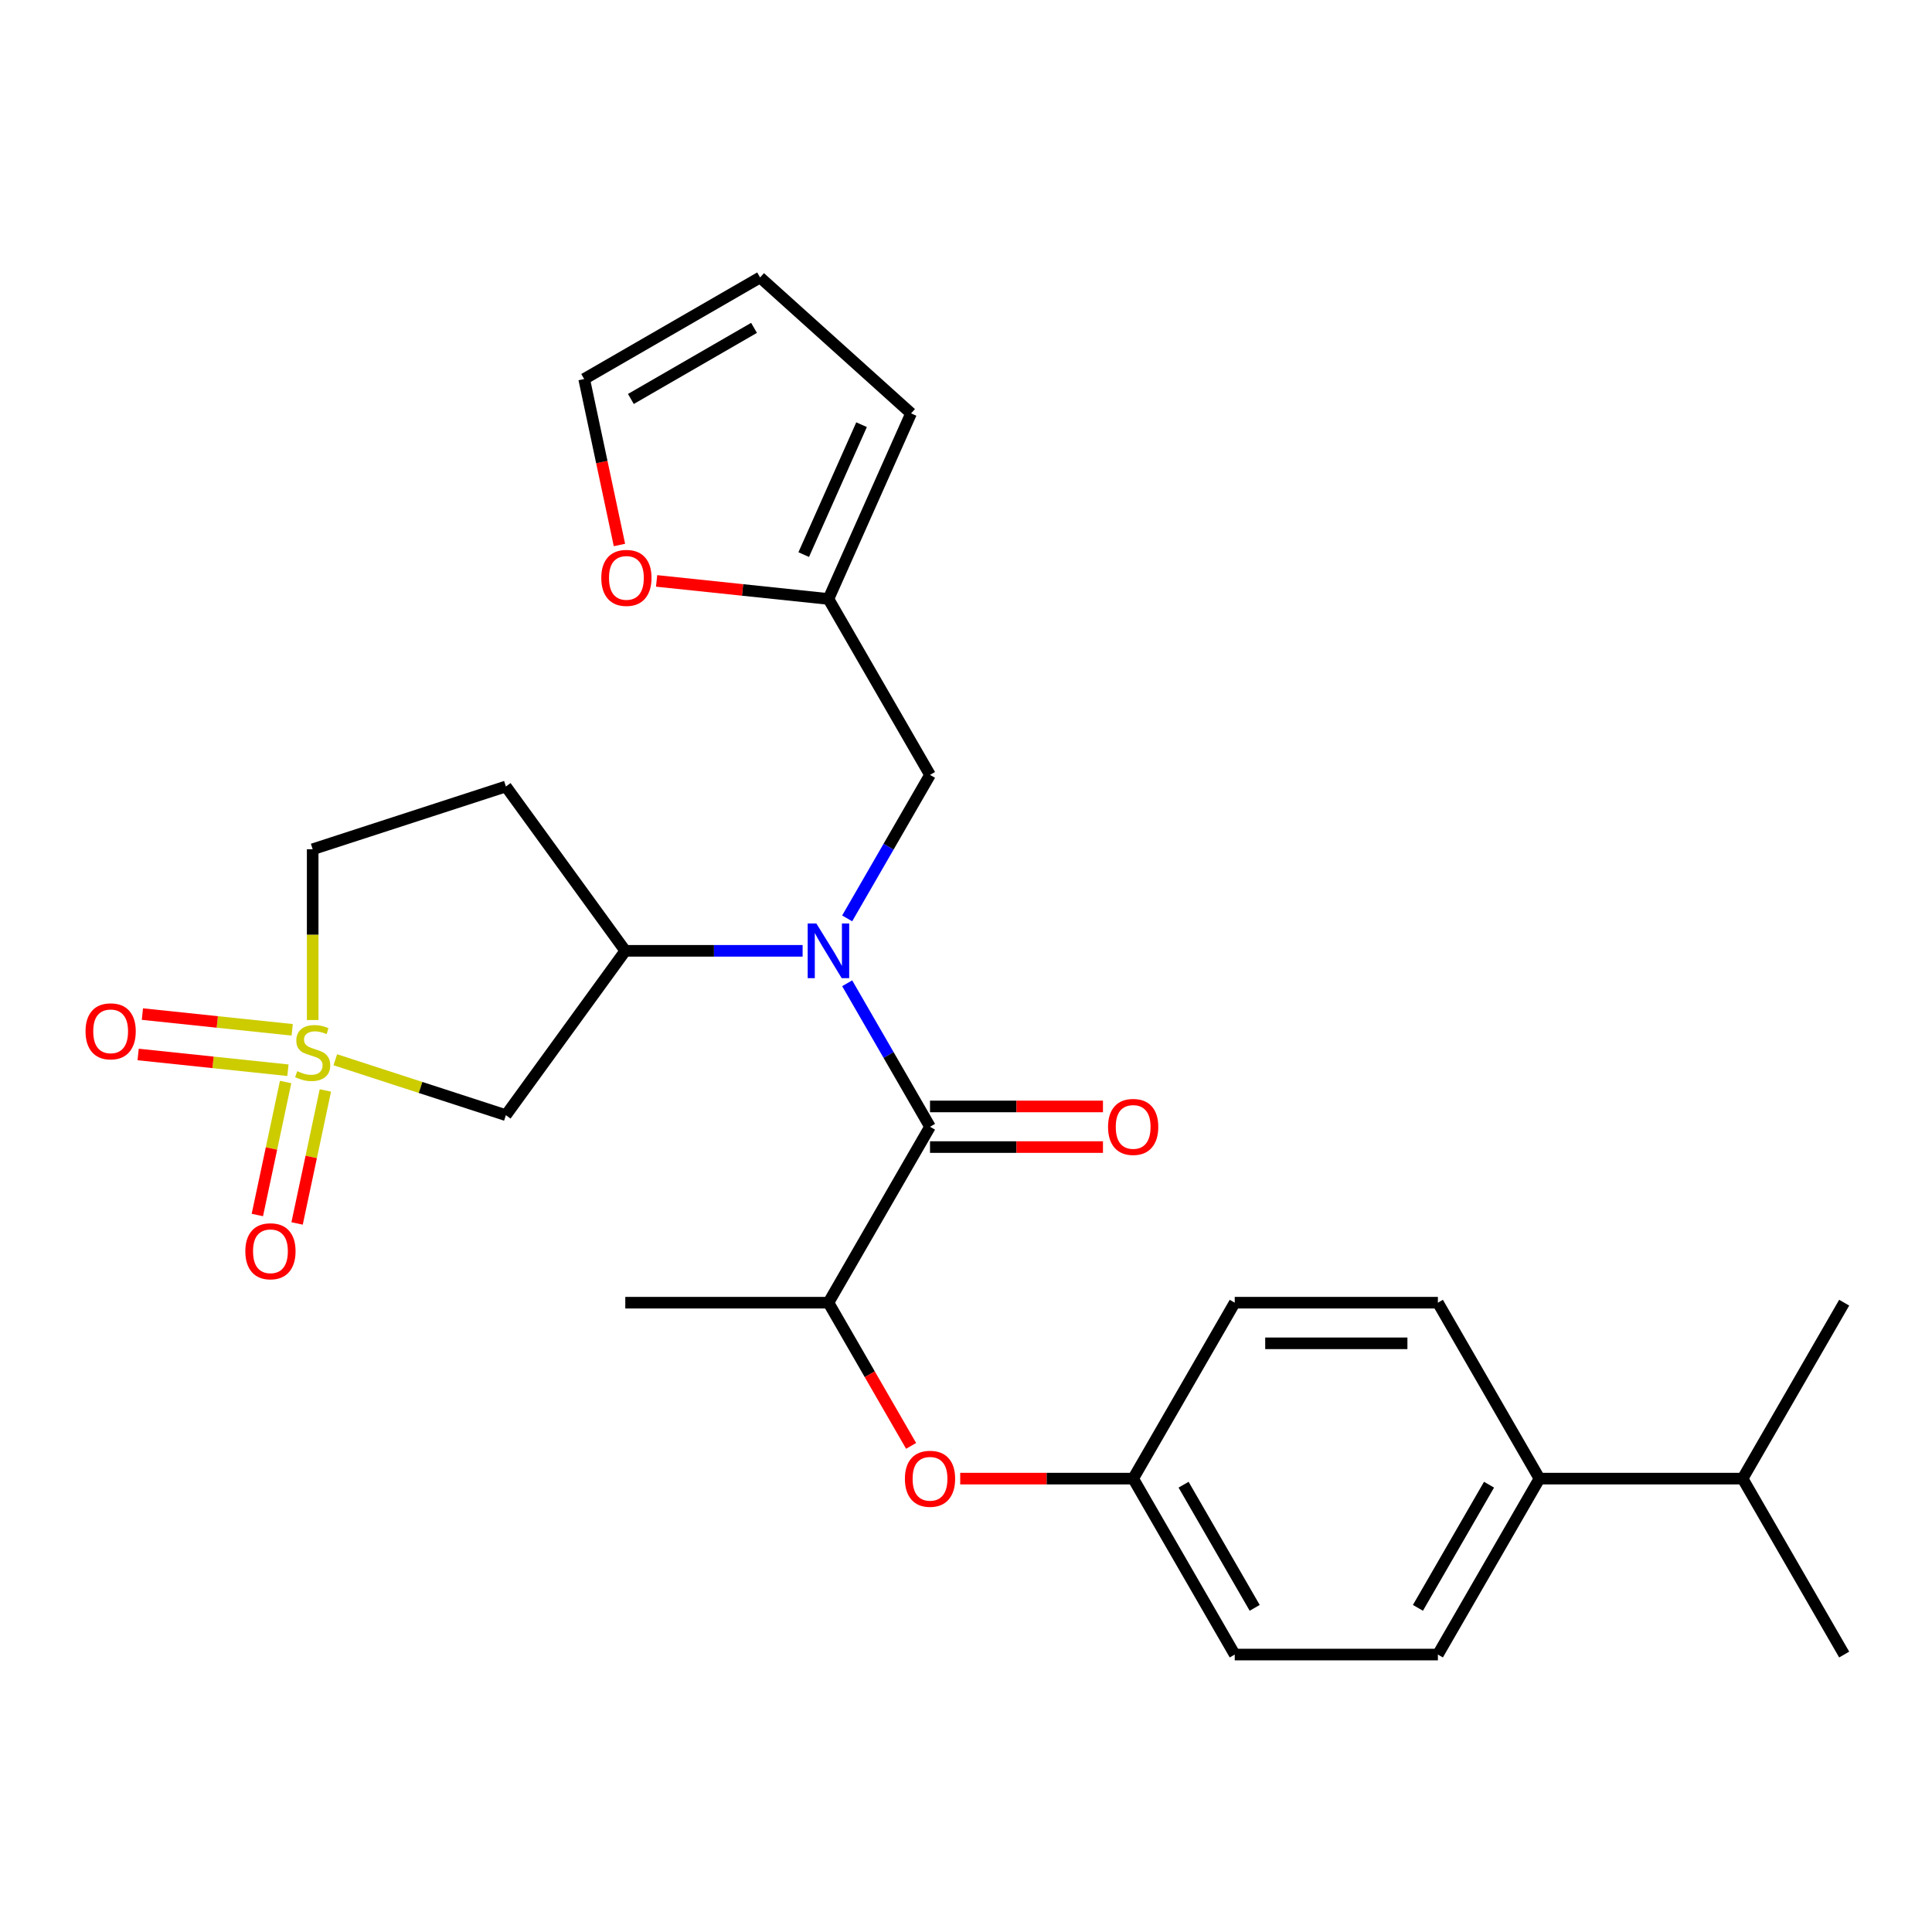 <?xml version='1.0' encoding='iso-8859-1'?>
<svg version='1.1' baseProfile='full'
              xmlns='http://www.w3.org/2000/svg'
                      xmlns:rdkit='http://www.rdkit.org/xml'
                      xmlns:xlink='http://www.w3.org/1999/xlink'
                  xml:space='preserve'
width='1000px' height='1000px' viewBox='0 0 1000 1000'>
<!-- END OF HEADER -->
<rect style='opacity:1.0;fill:#FFFFFF;stroke:none' width='1000' height='1000' x='0' y='0'> </rect>
<path class='bond-2' d='M 173.552,548.526 L 217.699,562.87' style='fill:none;fill-rule:evenodd;stroke:#CCCC00;stroke-width:6px;stroke-linecap:butt;stroke-linejoin:miter;stroke-opacity:1' />
<path class='bond-2' d='M 217.699,562.87 L 261.846,577.214' style='fill:none;fill-rule:evenodd;stroke:#000000;stroke-width:6px;stroke-linecap:butt;stroke-linejoin:miter;stroke-opacity:1' />
<path class='bond-7' d='M 147.837,560.044 L 140.521,594.464' style='fill:none;fill-rule:evenodd;stroke:#CCCC00;stroke-width:6px;stroke-linecap:butt;stroke-linejoin:miter;stroke-opacity:1' />
<path class='bond-7' d='M 140.521,594.464 L 133.204,628.885' style='fill:none;fill-rule:evenodd;stroke:#FF0000;stroke-width:6px;stroke-linecap:butt;stroke-linejoin:miter;stroke-opacity:1' />
<path class='bond-7' d='M 168.407,564.416 L 161.091,598.837' style='fill:none;fill-rule:evenodd;stroke:#CCCC00;stroke-width:6px;stroke-linecap:butt;stroke-linejoin:miter;stroke-opacity:1' />
<path class='bond-7' d='M 161.091,598.837 L 153.775,633.257' style='fill:none;fill-rule:evenodd;stroke:#FF0000;stroke-width:6px;stroke-linecap:butt;stroke-linejoin:miter;stroke-opacity:1' />
<path class='bond-8' d='M 151.234,533.033 L 112.469,528.959' style='fill:none;fill-rule:evenodd;stroke:#CCCC00;stroke-width:6px;stroke-linecap:butt;stroke-linejoin:miter;stroke-opacity:1' />
<path class='bond-8' d='M 112.469,528.959 L 73.704,524.885' style='fill:none;fill-rule:evenodd;stroke:#FF0000;stroke-width:6px;stroke-linecap:butt;stroke-linejoin:miter;stroke-opacity:1' />
<path class='bond-8' d='M 149.036,553.948 L 110.271,549.874' style='fill:none;fill-rule:evenodd;stroke:#CCCC00;stroke-width:6px;stroke-linecap:butt;stroke-linejoin:miter;stroke-opacity:1' />
<path class='bond-8' d='M 110.271,549.874 L 71.506,545.799' style='fill:none;fill-rule:evenodd;stroke:#FF0000;stroke-width:6px;stroke-linecap:butt;stroke-linejoin:miter;stroke-opacity:1' />
<path class='bond-11' d='M 161.844,527.972 L 161.844,483.772' style='fill:none;fill-rule:evenodd;stroke:#CCCC00;stroke-width:6px;stroke-linecap:butt;stroke-linejoin:miter;stroke-opacity:1' />
<path class='bond-11' d='M 161.844,483.772 L 161.844,439.572' style='fill:none;fill-rule:evenodd;stroke:#000000;stroke-width:6px;stroke-linecap:butt;stroke-linejoin:miter;stroke-opacity:1' />
<path class='bond-0' d='M 415.432,492.147 L 369.542,492.147' style='fill:none;fill-rule:evenodd;stroke:#0000FF;stroke-width:6px;stroke-linecap:butt;stroke-linejoin:miter;stroke-opacity:1' />
<path class='bond-0' d='M 369.542,492.147 L 323.651,492.147' style='fill:none;fill-rule:evenodd;stroke:#000000;stroke-width:6px;stroke-linecap:butt;stroke-linejoin:miter;stroke-opacity:1' />
<path class='bond-1' d='M 438.493,508.935 L 459.934,546.072' style='fill:none;fill-rule:evenodd;stroke:#0000FF;stroke-width:6px;stroke-linecap:butt;stroke-linejoin:miter;stroke-opacity:1' />
<path class='bond-1' d='M 459.934,546.072 L 481.375,583.208' style='fill:none;fill-rule:evenodd;stroke:#000000;stroke-width:6px;stroke-linecap:butt;stroke-linejoin:miter;stroke-opacity:1' />
<path class='bond-6' d='M 438.493,475.358 L 459.934,438.221' style='fill:none;fill-rule:evenodd;stroke:#0000FF;stroke-width:6px;stroke-linecap:butt;stroke-linejoin:miter;stroke-opacity:1' />
<path class='bond-6' d='M 459.934,438.221 L 481.375,401.085' style='fill:none;fill-rule:evenodd;stroke:#000000;stroke-width:6px;stroke-linecap:butt;stroke-linejoin:miter;stroke-opacity:1' />
<path class='bond-4' d='M 481.375,583.208 L 428.8,674.27' style='fill:none;fill-rule:evenodd;stroke:#000000;stroke-width:6px;stroke-linecap:butt;stroke-linejoin:miter;stroke-opacity:1' />
<path class='bond-13' d='M 481.375,593.723 L 526.135,593.723' style='fill:none;fill-rule:evenodd;stroke:#000000;stroke-width:6px;stroke-linecap:butt;stroke-linejoin:miter;stroke-opacity:1' />
<path class='bond-13' d='M 526.135,593.723 L 570.895,593.723' style='fill:none;fill-rule:evenodd;stroke:#FF0000;stroke-width:6px;stroke-linecap:butt;stroke-linejoin:miter;stroke-opacity:1' />
<path class='bond-13' d='M 481.375,572.694 L 526.135,572.694' style='fill:none;fill-rule:evenodd;stroke:#000000;stroke-width:6px;stroke-linecap:butt;stroke-linejoin:miter;stroke-opacity:1' />
<path class='bond-13' d='M 526.135,572.694 L 570.895,572.694' style='fill:none;fill-rule:evenodd;stroke:#FF0000;stroke-width:6px;stroke-linecap:butt;stroke-linejoin:miter;stroke-opacity:1' />
<path class='bond-3' d='M 261.846,577.214 L 323.651,492.147' style='fill:none;fill-rule:evenodd;stroke:#000000;stroke-width:6px;stroke-linecap:butt;stroke-linejoin:miter;stroke-opacity:1' />
<path class='bond-27' d='M 323.651,492.147 L 261.846,407.079' style='fill:none;fill-rule:evenodd;stroke:#000000;stroke-width:6px;stroke-linecap:butt;stroke-linejoin:miter;stroke-opacity:1' />
<path class='bond-10' d='M 428.8,674.27 L 450.195,711.327' style='fill:none;fill-rule:evenodd;stroke:#000000;stroke-width:6px;stroke-linecap:butt;stroke-linejoin:miter;stroke-opacity:1' />
<path class='bond-10' d='M 450.195,711.327 L 471.59,748.383' style='fill:none;fill-rule:evenodd;stroke:#FF0000;stroke-width:6px;stroke-linecap:butt;stroke-linejoin:miter;stroke-opacity:1' />
<path class='bond-24' d='M 428.8,674.27 L 323.651,674.27' style='fill:none;fill-rule:evenodd;stroke:#000000;stroke-width:6px;stroke-linecap:butt;stroke-linejoin:miter;stroke-opacity:1' />
<path class='bond-5' d='M 428.8,310.023 L 481.375,401.085' style='fill:none;fill-rule:evenodd;stroke:#000000;stroke-width:6px;stroke-linecap:butt;stroke-linejoin:miter;stroke-opacity:1' />
<path class='bond-12' d='M 428.8,310.023 L 384.328,305.349' style='fill:none;fill-rule:evenodd;stroke:#000000;stroke-width:6px;stroke-linecap:butt;stroke-linejoin:miter;stroke-opacity:1' />
<path class='bond-12' d='M 384.328,305.349 L 339.856,300.675' style='fill:none;fill-rule:evenodd;stroke:#FF0000;stroke-width:6px;stroke-linecap:butt;stroke-linejoin:miter;stroke-opacity:1' />
<path class='bond-15' d='M 428.8,310.023 L 471.568,213.965' style='fill:none;fill-rule:evenodd;stroke:#000000;stroke-width:6px;stroke-linecap:butt;stroke-linejoin:miter;stroke-opacity:1' />
<path class='bond-15' d='M 416.004,287.061 L 445.942,219.82' style='fill:none;fill-rule:evenodd;stroke:#000000;stroke-width:6px;stroke-linecap:butt;stroke-linejoin:miter;stroke-opacity:1' />
<path class='bond-9' d='M 261.846,407.079 L 161.844,439.572' style='fill:none;fill-rule:evenodd;stroke:#000000;stroke-width:6px;stroke-linecap:butt;stroke-linejoin:miter;stroke-opacity:1' />
<path class='bond-20' d='M 497.004,765.332 L 541.764,765.332' style='fill:none;fill-rule:evenodd;stroke:#FF0000;stroke-width:6px;stroke-linecap:butt;stroke-linejoin:miter;stroke-opacity:1' />
<path class='bond-20' d='M 541.764,765.332 L 586.524,765.332' style='fill:none;fill-rule:evenodd;stroke:#000000;stroke-width:6px;stroke-linecap:butt;stroke-linejoin:miter;stroke-opacity:1' />
<path class='bond-16' d='M 320.625,282.083 L 311.495,239.132' style='fill:none;fill-rule:evenodd;stroke:#FF0000;stroke-width:6px;stroke-linecap:butt;stroke-linejoin:miter;stroke-opacity:1' />
<path class='bond-16' d='M 311.495,239.132 L 302.366,196.181' style='fill:none;fill-rule:evenodd;stroke:#000000;stroke-width:6px;stroke-linecap:butt;stroke-linejoin:miter;stroke-opacity:1' />
<path class='bond-14' d='M 796.822,765.332 L 744.247,856.394' style='fill:none;fill-rule:evenodd;stroke:#000000;stroke-width:6px;stroke-linecap:butt;stroke-linejoin:miter;stroke-opacity:1' />
<path class='bond-14' d='M 770.723,768.476 L 733.921,832.219' style='fill:none;fill-rule:evenodd;stroke:#000000;stroke-width:6px;stroke-linecap:butt;stroke-linejoin:miter;stroke-opacity:1' />
<path class='bond-21' d='M 796.822,765.332 L 901.971,765.332' style='fill:none;fill-rule:evenodd;stroke:#000000;stroke-width:6px;stroke-linecap:butt;stroke-linejoin:miter;stroke-opacity:1' />
<path class='bond-29' d='M 796.822,765.332 L 744.247,674.27' style='fill:none;fill-rule:evenodd;stroke:#000000;stroke-width:6px;stroke-linecap:butt;stroke-linejoin:miter;stroke-opacity:1' />
<path class='bond-17' d='M 471.568,213.965 L 393.427,143.606' style='fill:none;fill-rule:evenodd;stroke:#000000;stroke-width:6px;stroke-linecap:butt;stroke-linejoin:miter;stroke-opacity:1' />
<path class='bond-28' d='M 302.366,196.181 L 393.427,143.606' style='fill:none;fill-rule:evenodd;stroke:#000000;stroke-width:6px;stroke-linecap:butt;stroke-linejoin:miter;stroke-opacity:1' />
<path class='bond-28' d='M 326.54,206.507 L 390.283,169.705' style='fill:none;fill-rule:evenodd;stroke:#000000;stroke-width:6px;stroke-linecap:butt;stroke-linejoin:miter;stroke-opacity:1' />
<path class='bond-18' d='M 744.247,856.394 L 639.098,856.394' style='fill:none;fill-rule:evenodd;stroke:#000000;stroke-width:6px;stroke-linecap:butt;stroke-linejoin:miter;stroke-opacity:1' />
<path class='bond-19' d='M 744.247,674.27 L 639.098,674.27' style='fill:none;fill-rule:evenodd;stroke:#000000;stroke-width:6px;stroke-linecap:butt;stroke-linejoin:miter;stroke-opacity:1' />
<path class='bond-19' d='M 728.475,695.3 L 654.871,695.3' style='fill:none;fill-rule:evenodd;stroke:#000000;stroke-width:6px;stroke-linecap:butt;stroke-linejoin:miter;stroke-opacity:1' />
<path class='bond-22' d='M 586.524,765.332 L 639.098,674.27' style='fill:none;fill-rule:evenodd;stroke:#000000;stroke-width:6px;stroke-linecap:butt;stroke-linejoin:miter;stroke-opacity:1' />
<path class='bond-23' d='M 586.524,765.332 L 639.098,856.394' style='fill:none;fill-rule:evenodd;stroke:#000000;stroke-width:6px;stroke-linecap:butt;stroke-linejoin:miter;stroke-opacity:1' />
<path class='bond-23' d='M 612.622,768.476 L 649.425,832.219' style='fill:none;fill-rule:evenodd;stroke:#000000;stroke-width:6px;stroke-linecap:butt;stroke-linejoin:miter;stroke-opacity:1' />
<path class='bond-25' d='M 901.971,765.332 L 954.545,856.394' style='fill:none;fill-rule:evenodd;stroke:#000000;stroke-width:6px;stroke-linecap:butt;stroke-linejoin:miter;stroke-opacity:1' />
<path class='bond-26' d='M 901.971,765.332 L 954.545,674.27' style='fill:none;fill-rule:evenodd;stroke:#000000;stroke-width:6px;stroke-linecap:butt;stroke-linejoin:miter;stroke-opacity:1' />
<path  class='atom-0' d='M 153.844 554.441
Q 154.164 554.561, 155.484 555.121
Q 156.804 555.681, 158.244 556.041
Q 159.724 556.361, 161.164 556.361
Q 163.844 556.361, 165.404 555.081
Q 166.964 553.761, 166.964 551.481
Q 166.964 549.921, 166.164 548.961
Q 165.404 548.001, 164.204 547.481
Q 163.004 546.961, 161.004 546.361
Q 158.484 545.601, 156.964 544.881
Q 155.484 544.161, 154.404 542.641
Q 153.364 541.121, 153.364 538.561
Q 153.364 535.001, 155.764 532.801
Q 158.204 530.601, 163.004 530.601
Q 166.284 530.601, 170.004 532.161
L 169.084 535.241
Q 165.684 533.841, 163.124 533.841
Q 160.364 533.841, 158.844 535.001
Q 157.324 536.121, 157.364 538.081
Q 157.364 539.601, 158.124 540.521
Q 158.924 541.441, 160.044 541.961
Q 161.204 542.481, 163.124 543.081
Q 165.684 543.881, 167.204 544.681
Q 168.724 545.481, 169.804 547.121
Q 170.924 548.721, 170.924 551.481
Q 170.924 555.401, 168.284 557.521
Q 165.684 559.601, 161.324 559.601
Q 158.804 559.601, 156.884 559.041
Q 155.004 558.521, 152.764 557.601
L 153.844 554.441
' fill='#CCCC00'/>
<path  class='atom-1' d='M 422.54 477.987
L 431.82 492.987
Q 432.74 494.467, 434.22 497.147
Q 435.7 499.827, 435.78 499.987
L 435.78 477.987
L 439.54 477.987
L 439.54 506.307
L 435.66 506.307
L 425.7 489.907
Q 424.54 487.987, 423.3 485.787
Q 422.1 483.587, 421.74 482.907
L 421.74 506.307
L 418.06 506.307
L 418.06 477.987
L 422.54 477.987
' fill='#0000FF'/>
<path  class='atom-8' d='M 126.982 647.652
Q 126.982 640.852, 130.342 637.052
Q 133.702 633.252, 139.982 633.252
Q 146.262 633.252, 149.622 637.052
Q 152.982 640.852, 152.982 647.652
Q 152.982 654.532, 149.582 658.452
Q 146.182 662.332, 139.982 662.332
Q 133.742 662.332, 130.342 658.452
Q 126.982 654.572, 126.982 647.652
M 139.982 659.132
Q 144.302 659.132, 146.622 656.252
Q 148.982 653.332, 148.982 647.652
Q 148.982 642.092, 146.622 639.292
Q 144.302 636.452, 139.982 636.452
Q 135.662 636.452, 133.302 639.252
Q 130.982 642.052, 130.982 647.652
Q 130.982 653.372, 133.302 656.252
Q 135.662 659.132, 139.982 659.132
' fill='#FF0000'/>
<path  class='atom-9' d='M 44.271 533.81
Q 44.271 527.01, 47.631 523.21
Q 50.991 519.41, 57.271 519.41
Q 63.551 519.41, 66.911 523.21
Q 70.271 527.01, 70.271 533.81
Q 70.271 540.69, 66.871 544.61
Q 63.471 548.49, 57.271 548.49
Q 51.031 548.49, 47.631 544.61
Q 44.271 540.73, 44.271 533.81
M 57.271 545.29
Q 61.591 545.29, 63.911 542.41
Q 66.271 539.49, 66.271 533.81
Q 66.271 528.25, 63.911 525.45
Q 61.591 522.61, 57.271 522.61
Q 52.951 522.61, 50.591 525.41
Q 48.271 528.21, 48.271 533.81
Q 48.271 539.53, 50.591 542.41
Q 52.951 545.29, 57.271 545.29
' fill='#FF0000'/>
<path  class='atom-11' d='M 468.375 765.412
Q 468.375 758.612, 471.735 754.812
Q 475.095 751.012, 481.375 751.012
Q 487.655 751.012, 491.015 754.812
Q 494.375 758.612, 494.375 765.412
Q 494.375 772.292, 490.975 776.212
Q 487.575 780.092, 481.375 780.092
Q 475.135 780.092, 471.735 776.212
Q 468.375 772.332, 468.375 765.412
M 481.375 776.892
Q 485.695 776.892, 488.015 774.012
Q 490.375 771.092, 490.375 765.412
Q 490.375 759.852, 488.015 757.052
Q 485.695 754.212, 481.375 754.212
Q 477.055 754.212, 474.695 757.012
Q 472.375 759.812, 472.375 765.412
Q 472.375 771.132, 474.695 774.012
Q 477.055 776.892, 481.375 776.892
' fill='#FF0000'/>
<path  class='atom-13' d='M 311.227 299.112
Q 311.227 292.312, 314.587 288.512
Q 317.947 284.712, 324.227 284.712
Q 330.507 284.712, 333.867 288.512
Q 337.227 292.312, 337.227 299.112
Q 337.227 305.992, 333.827 309.912
Q 330.427 313.792, 324.227 313.792
Q 317.987 313.792, 314.587 309.912
Q 311.227 306.032, 311.227 299.112
M 324.227 310.592
Q 328.547 310.592, 330.867 307.712
Q 333.227 304.792, 333.227 299.112
Q 333.227 293.552, 330.867 290.752
Q 328.547 287.912, 324.227 287.912
Q 319.907 287.912, 317.547 290.712
Q 315.227 293.512, 315.227 299.112
Q 315.227 304.832, 317.547 307.712
Q 319.907 310.592, 324.227 310.592
' fill='#FF0000'/>
<path  class='atom-14' d='M 573.524 583.288
Q 573.524 576.488, 576.884 572.688
Q 580.244 568.888, 586.524 568.888
Q 592.804 568.888, 596.164 572.688
Q 599.524 576.488, 599.524 583.288
Q 599.524 590.168, 596.124 594.088
Q 592.724 597.968, 586.524 597.968
Q 580.284 597.968, 576.884 594.088
Q 573.524 590.208, 573.524 583.288
M 586.524 594.768
Q 590.844 594.768, 593.164 591.888
Q 595.524 588.968, 595.524 583.288
Q 595.524 577.728, 593.164 574.928
Q 590.844 572.088, 586.524 572.088
Q 582.204 572.088, 579.844 574.888
Q 577.524 577.688, 577.524 583.288
Q 577.524 589.008, 579.844 591.888
Q 582.204 594.768, 586.524 594.768
' fill='#FF0000'/>
</svg>
